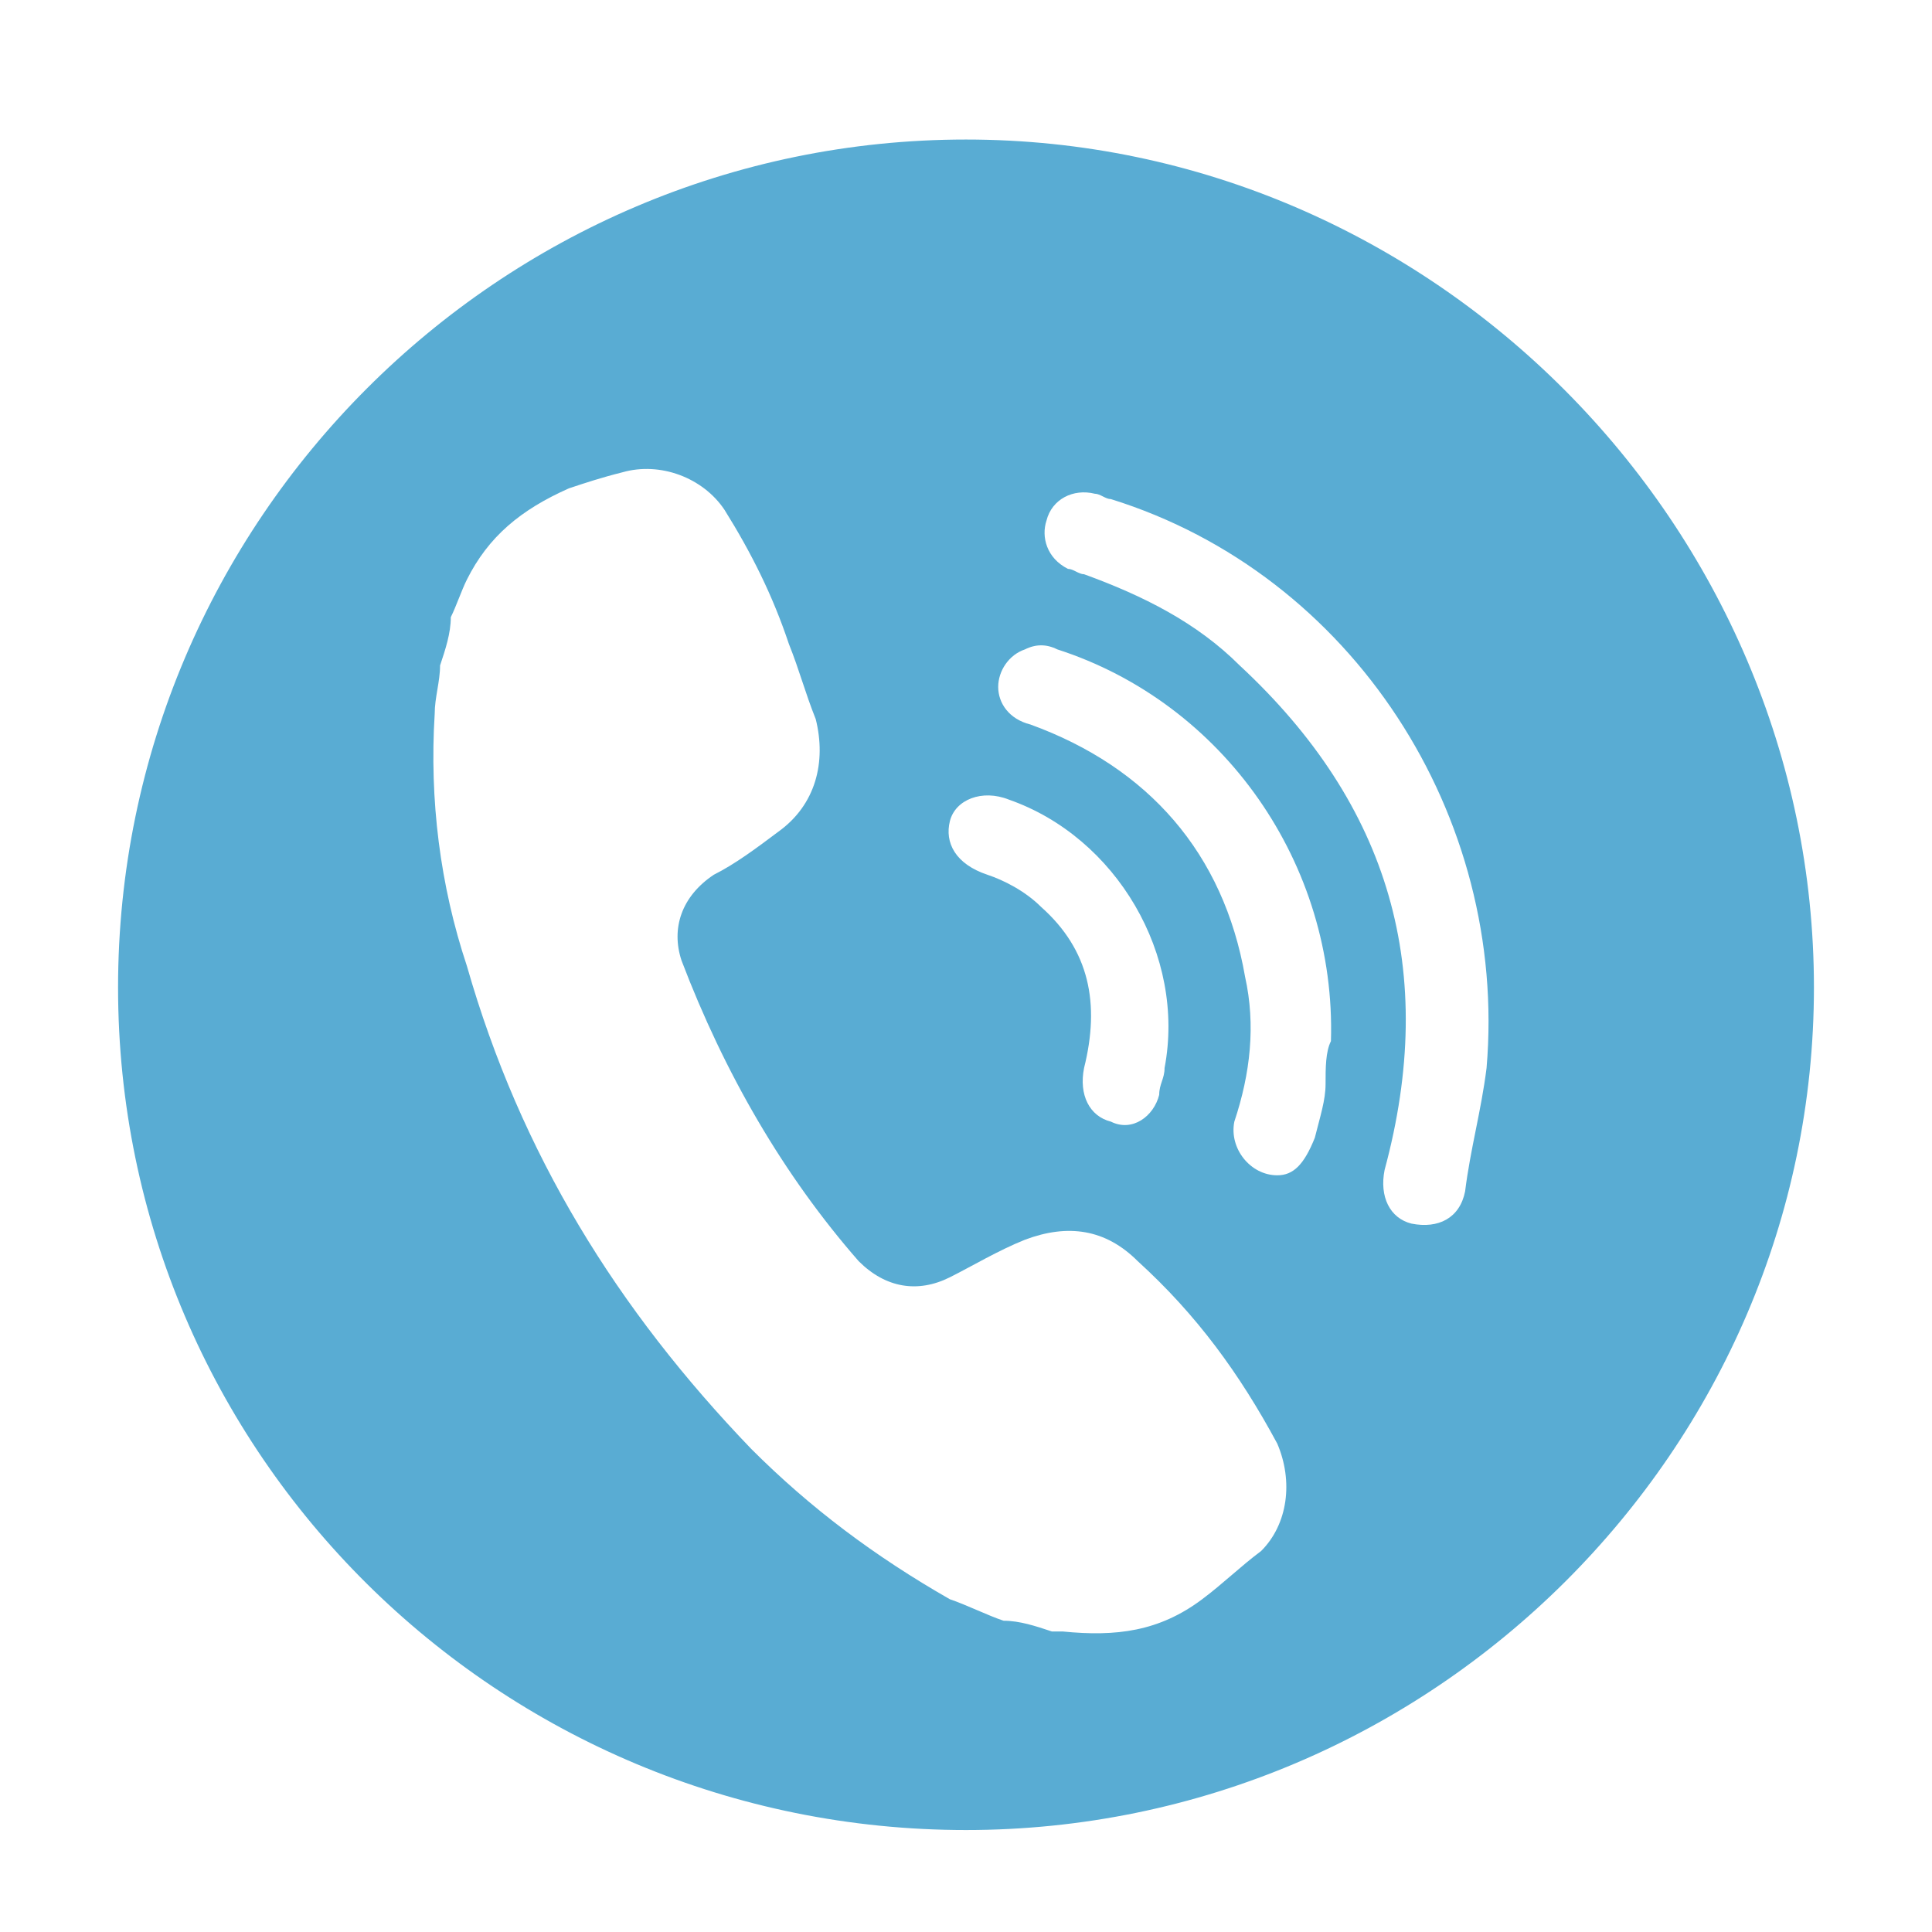 <?xml version="1.0" encoding="utf-8"?>
<!-- Generator: Adobe Illustrator 25.1.0, SVG Export Plug-In . SVG Version: 6.00 Build 0)  -->
<svg version="1.1" id="Capa_1" xmlns="http://www.w3.org/2000/svg" xmlns:xlink="http://www.w3.org/1999/xlink" x="0px" y="0px"
	 viewBox="0 0 36 36" style="enable-background:new 0 0 36 36;" xml:space="preserve">
<style type="text/css">
	.st0{fill:#59ACD3;}
</style>
<path class="st0" d="M18,2.6C9.3,2.6,2.2,9.7,2.2,18.4c0,8.7,7.1,15.7,15.8,15.7S33.8,27,33.8,18.4C33.8,9.8,26.7,2.6,18,2.6z
	 M17.7,15.3c0.1-0.4,0.6-0.6,1.1-0.4c2,0.7,3.3,2.9,2.9,5c0,0.2-0.1,0.3-0.1,0.5c-0.1,0.4-0.5,0.7-0.9,0.5c-0.4-0.1-0.6-0.5-0.5-1
	c0.3-1.2,0.1-2.2-0.8-3c-0.3-0.3-0.7-0.5-1-0.6C17.8,16.1,17.6,15.7,17.7,15.3z M23.5,28.9c-0.4,0.3-0.7,0.6-1.1,0.9
	c-0.8,0.6-1.6,0.7-2.6,0.6c-0.1,0-0.1,0-0.2,0c-0.3-0.1-0.6-0.2-0.9-0.2c-0.3-0.1-0.7-0.3-1-0.4C16.3,29,15.1,28.1,14,27
	c-2.5-2.6-4.3-5.5-5.3-9c-0.5-1.5-0.7-3.1-0.6-4.7c0-0.3,0.1-0.6,0.1-0.9c0.1-0.3,0.2-0.6,0.2-0.9c0.1-0.2,0.2-0.5,0.3-0.7
	c0.4-0.8,1-1.3,1.9-1.7c0.3-0.1,0.6-0.2,1-0.3c0.7-0.2,1.5,0.1,1.9,0.7c0.5,0.8,0.9,1.6,1.2,2.5c0.2,0.5,0.3,0.9,0.5,1.4
	c0.2,0.8,0,1.6-0.7,2.1c-0.4,0.3-0.8,0.6-1.2,0.8c-0.6,0.4-0.8,1-0.6,1.6c0.8,2.1,1.9,4,3.3,5.6c0.5,0.5,1.1,0.6,1.7,0.3
	c0.4-0.2,0.9-0.5,1.4-0.7c0.8-0.3,1.5-0.2,2.1,0.4c1.1,1,1.9,2.1,2.6,3.4C24.1,27.6,24,28.4,23.5,28.9z M24.7,20.2
	c0,0.3-0.1,0.6-0.2,1c-0.2,0.5-0.4,0.7-0.7,0.7c-0.5,0-0.9-0.5-0.8-1c0.3-0.9,0.4-1.8,0.2-2.7c-0.4-2.3-1.8-3.9-4-4.7
	c-0.4-0.1-0.6-0.4-0.6-0.7c0-0.3,0.2-0.6,0.5-0.7c0.2-0.1,0.4-0.1,0.6,0c3.1,1,5.2,4,5.1,7.3C24.7,19.6,24.7,19.9,24.7,20.2z
	 M27.7,19.9c-0.1,0.8-0.3,1.5-0.4,2.3c-0.1,0.5-0.5,0.7-1,0.6c-0.4-0.1-0.6-0.5-0.5-1c1-3.7,0.1-6.8-2.7-9.4
	c-0.8-0.8-1.8-1.3-2.9-1.7c-0.1,0-0.2-0.1-0.3-0.1c-0.4-0.2-0.5-0.6-0.4-0.9c0.1-0.4,0.5-0.6,0.9-0.5c0.1,0,0.2,0.1,0.3,0.1
	C25.2,10.7,28.1,15.2,27.7,19.9z"/>
</svg>
